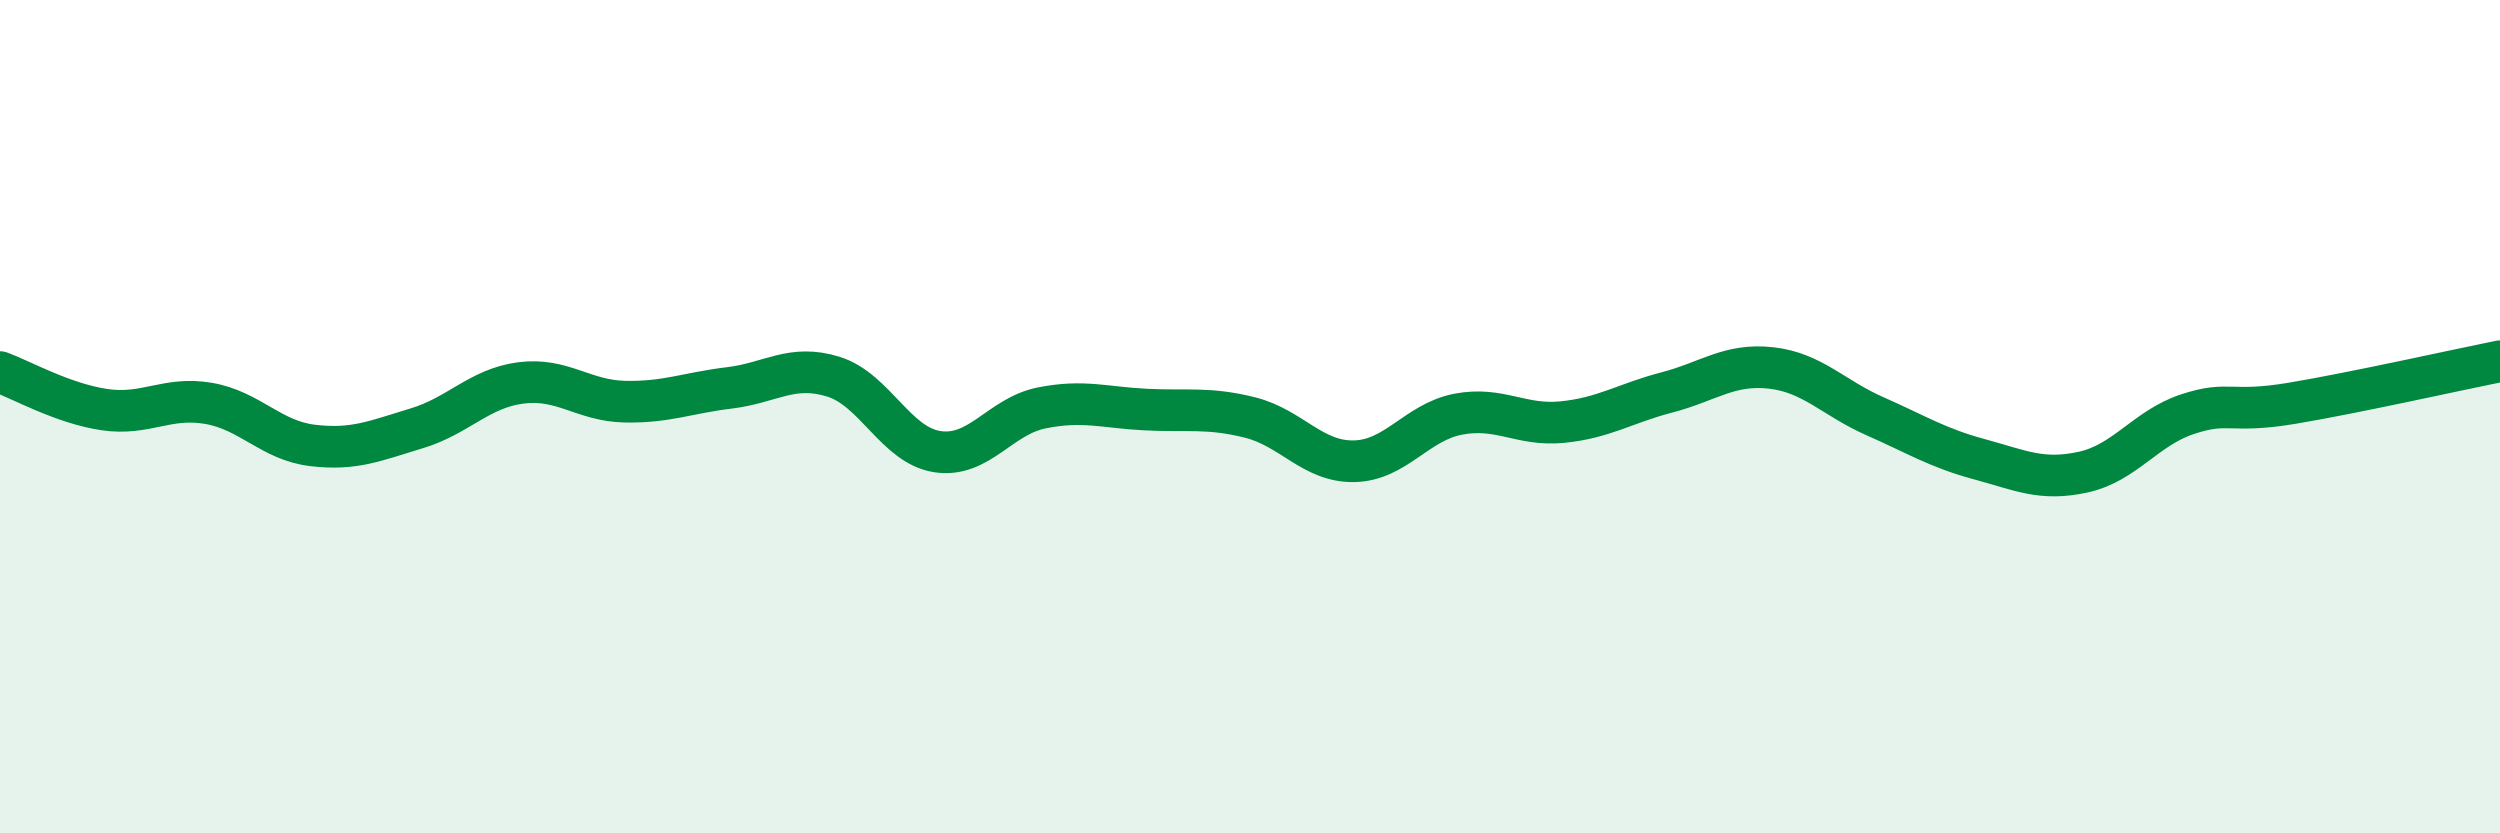 
    <svg width="60" height="20" viewBox="0 0 60 20" xmlns="http://www.w3.org/2000/svg">
      <path
        d="M 0,8.93 C 0.5,9.11 1.5,9.68 2.5,9.83 C 3.5,9.98 4,9.51 5,9.68 C 6,9.85 6.5,10.57 7.5,10.69 C 8.5,10.81 9,10.58 10,10.28 C 11,9.98 11.5,9.32 12.5,9.19 C 13.5,9.06 14,9.62 15,9.64 C 16,9.66 16.5,9.43 17.5,9.31 C 18.5,9.19 19,8.73 20,9.04 C 21,9.35 21.5,10.69 22.5,10.84 C 23.5,10.99 24,9.99 25,9.79 C 26,9.59 26.5,9.78 27.5,9.83 C 28.5,9.88 29,9.77 30,10.02 C 31,10.27 31.5,11.09 32.5,11.07 C 33.5,11.05 34,10.13 35,9.94 C 36,9.75 36.5,10.23 37.5,10.13 C 38.5,10.03 39,9.68 40,9.42 C 41,9.16 41.5,8.72 42.5,8.83 C 43.5,8.94 44,9.55 45,9.99 C 46,10.43 46.5,10.75 47.5,11.02 C 48.5,11.29 49,11.55 50,11.33 C 51,11.11 51.5,10.27 52.5,9.94 C 53.5,9.61 53.5,9.93 55,9.68 C 56.5,9.43 59,8.87 60,8.67L60 20L0 20Z"
        fill="#008740"
        opacity="0.1"
        stroke-linecap="round"
        stroke-linejoin="round"
      />
      <path
        d="M 0,8.93 C 0.5,9.11 1.5,9.68 2.5,9.83 C 3.5,9.98 4,9.51 5,9.68 C 6,9.85 6.5,10.57 7.5,10.69 C 8.5,10.81 9,10.58 10,10.28 C 11,9.98 11.5,9.32 12.5,9.19 C 13.5,9.06 14,9.62 15,9.64 C 16,9.66 16.5,9.43 17.5,9.31 C 18.5,9.19 19,8.73 20,9.04 C 21,9.35 21.5,10.69 22.5,10.84 C 23.5,10.99 24,9.99 25,9.79 C 26,9.59 26.5,9.78 27.5,9.83 C 28.5,9.88 29,9.77 30,10.02 C 31,10.27 31.5,11.09 32.5,11.07 C 33.5,11.05 34,10.13 35,9.94 C 36,9.75 36.5,10.23 37.5,10.13 C 38.5,10.03 39,9.68 40,9.42 C 41,9.16 41.5,8.72 42.5,8.83 C 43.5,8.94 44,9.55 45,9.99 C 46,10.43 46.5,10.75 47.5,11.02 C 48.5,11.29 49,11.55 50,11.33 C 51,11.11 51.5,10.27 52.5,9.94 C 53.5,9.61 53.5,9.93 55,9.68 C 56.5,9.43 59,8.87 60,8.67"
        stroke="#008740"
        stroke-width="1"
        fill="none"
        stroke-linecap="round"
        stroke-linejoin="round"
      />
    </svg>
  